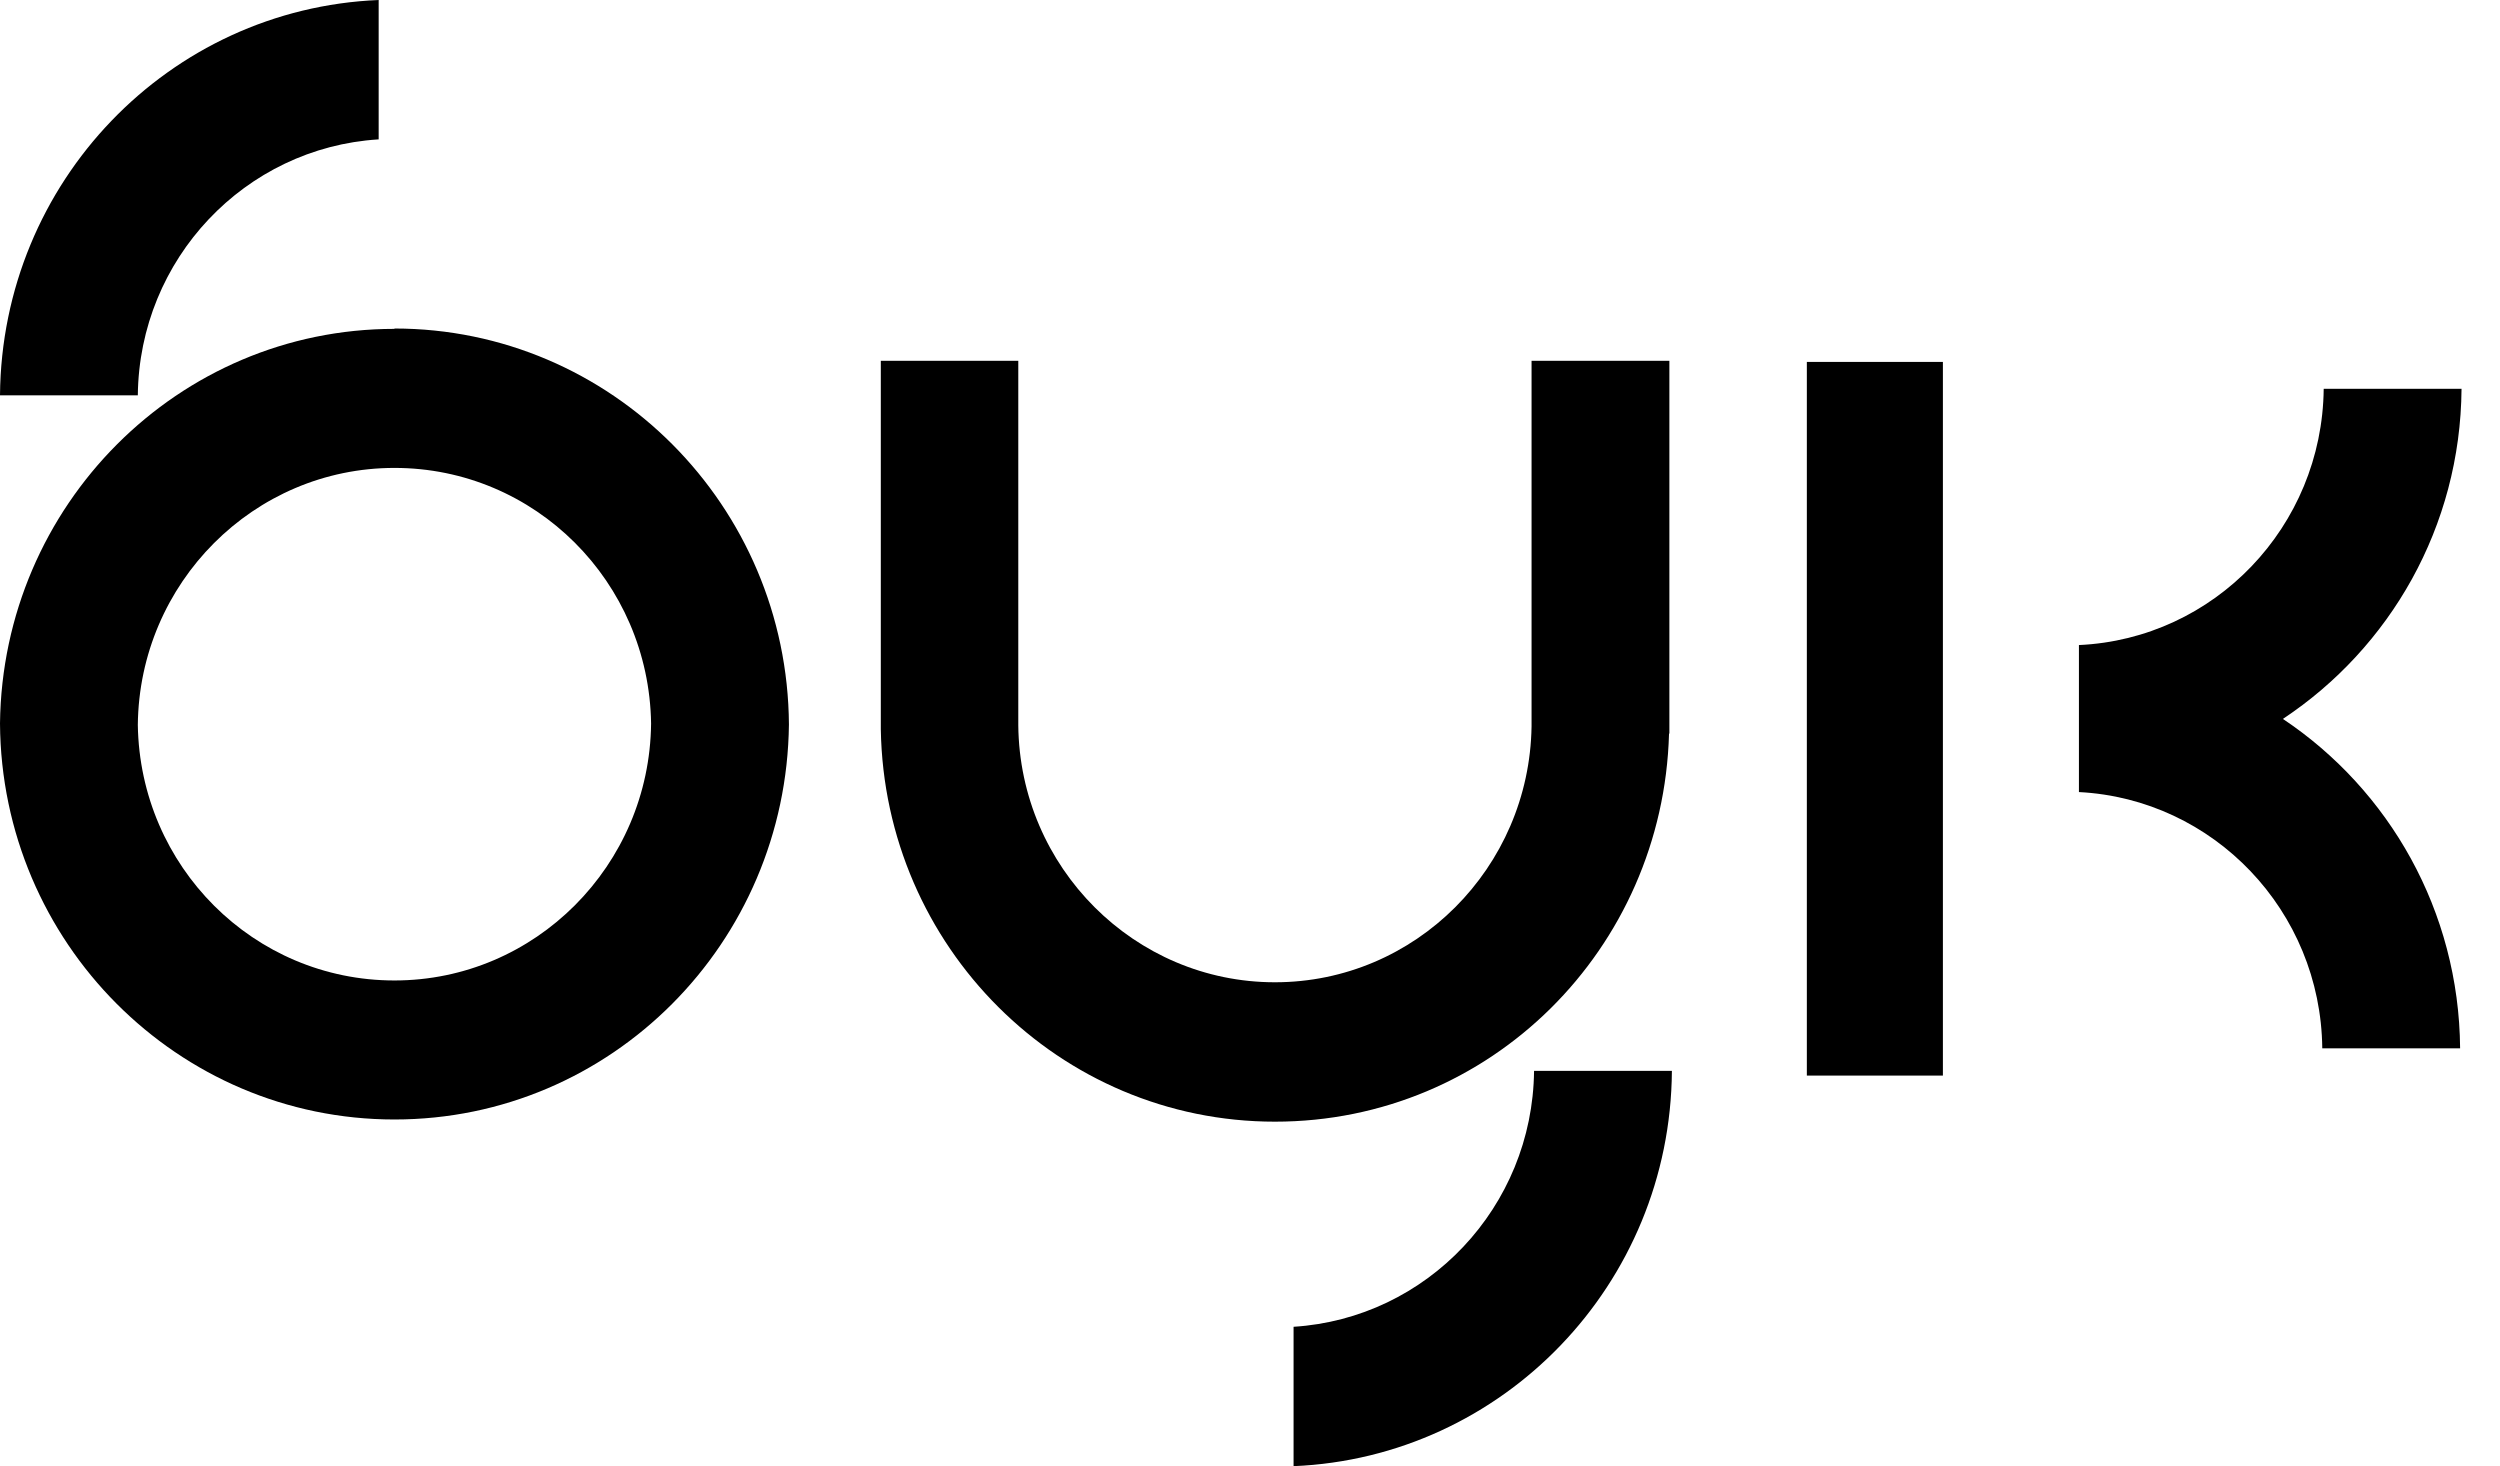 <?xml version="1.0" encoding="UTF-8"?> <svg xmlns="http://www.w3.org/2000/svg" width="133" height="78" viewBox="0 0 133 78" fill="none"><path d="M20.145 7.416V0C8.994 0.463 0.095 9.675 0 21.03H7.332C7.409 13.769 13.042 7.86 20.126 7.416H20.145Z" fill="black"></path><path d="M20.985 17.496C9.471 17.496 0.134 26.882 0 38.488C0.076 50.133 9.452 59.557 20.985 59.557C32.519 59.557 41.837 50.172 41.971 38.546C41.895 26.901 32.519 17.477 20.985 17.477V17.496ZM34.638 38.488C34.562 46.039 28.471 52.161 20.985 52.161C13.5 52.161 7.447 46.097 7.332 38.565C7.409 31.015 13.5 24.893 20.985 24.893C28.471 24.893 34.524 30.957 34.638 38.488Z" fill="black"></path><path d="M88.792 39.029H88.811V38.662C88.811 38.662 88.811 38.623 88.811 38.585V19.196H81.479V38.643C81.364 46.174 75.292 52.257 67.826 52.257C60.36 52.257 54.249 46.155 54.173 38.585V19.196H46.859V38.797C47.05 50.365 56.35 59.673 67.826 59.673C79.302 59.673 88.468 50.481 88.792 39.048V39.029Z" fill="black"></path><path d="M68.818 70.585V78C79.951 77.537 88.868 68.325 88.945 56.97H81.612C81.536 64.231 75.903 70.14 68.818 70.585Z" fill="black"></path><path d="M103.362 19.254H96.124V57.221H103.362V19.254Z" fill="black"></path><path d="M121.464 38.237C127.135 34.471 130.897 28.04 130.954 20.683H123.621C123.545 28.021 117.797 33.988 110.599 34.317V34.722V42.138C117.759 42.505 123.469 48.453 123.545 55.772H130.878C130.82 48.453 127.097 42.022 121.464 38.256V38.237Z" fill="black"></path></svg> 
